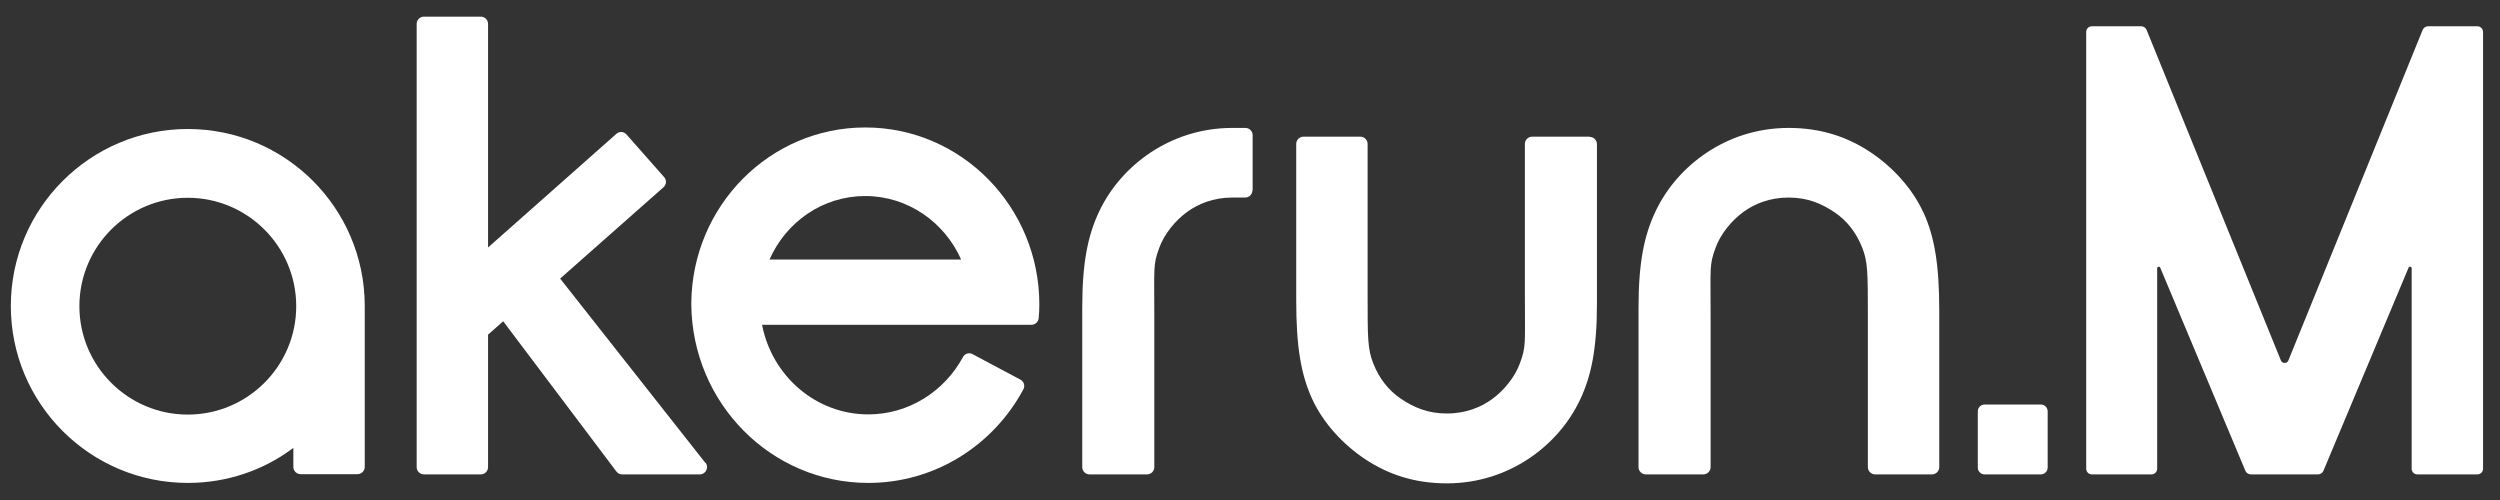 <svg width="90" height="18" viewBox="0 0 90 18" fill="none" xmlns="http://www.w3.org/2000/svg">
<rect x="0" y="0" width="90" height="18" fill="#333333" stroke="none"/>
<path fill-rule="evenodd" clip-rule="evenodd" d="M89.169 17.078H87.025C86.906 17.078 86.82 16.983 86.82 16.873V9.659C86.82 9.596 86.733 9.58 86.709 9.635L83.642 16.952C83.611 17.031 83.532 17.078 83.445 17.078H81.032C80.946 17.078 80.875 17.031 80.835 16.952L77.768 9.635C77.745 9.58 77.658 9.596 77.658 9.659V16.873C77.658 16.991 77.563 17.078 77.453 17.078H75.308C75.19 17.078 75.103 16.983 75.103 16.873V1.151C75.103 1.033 75.198 0.946 75.308 0.946H77.082C77.169 0.946 77.248 1.001 77.279 1.08L82.113 12.978C82.16 13.096 82.333 13.096 82.381 12.978L87.214 1.08C87.245 1.001 87.324 0.946 87.411 0.946H89.185C89.303 0.946 89.39 1.041 89.39 1.151V16.873C89.39 16.991 89.295 17.078 89.185 17.078H89.169Z" fill="white"/>
<path d="M13.131 10.991C13.116 7.482 10.269 4.644 6.761 4.644C3.252 4.644 0.39 7.498 0.39 11.015C0.39 14.531 3.244 17.385 6.761 17.385C8.188 17.385 9.504 16.92 10.561 16.124V16.81C10.561 16.952 10.679 17.07 10.821 17.07H12.871C13.013 17.07 13.131 16.952 13.131 16.81V10.991ZM6.761 14.925C4.608 14.925 2.858 13.175 2.858 11.023C2.858 8.87 4.608 7.12 6.761 7.12C8.913 7.12 10.664 8.87 10.664 11.023C10.664 13.175 8.913 14.925 6.761 14.925Z" fill="white"/>
<path d="M25.384 16.652L20.165 10.029L23.886 6.741C23.996 6.647 24.004 6.481 23.91 6.378L22.553 4.841C22.459 4.731 22.293 4.723 22.191 4.817L17.57 8.909V0.859C17.57 0.717 17.452 0.599 17.31 0.599H15.26C15.118 0.599 15 0.717 15 0.859V16.817C15 16.959 15.118 17.078 15.26 17.078H17.31C17.452 17.078 17.57 16.959 17.57 16.817V12.047L18.115 11.566L22.191 16.975C22.238 17.038 22.317 17.078 22.396 17.078H25.195C25.408 17.078 25.534 16.825 25.4 16.66L25.384 16.652Z" fill="white"/>
<path d="M69.245 7.656C68.843 6.773 68.118 5.993 67.314 5.464C66.525 4.944 65.579 4.605 64.396 4.605C63.214 4.605 62.22 4.976 61.44 5.496C60.651 6.024 60.005 6.75 59.595 7.617C59.193 8.468 58.987 9.446 58.987 11.07V16.818C58.987 16.96 59.106 17.078 59.248 17.078H61.321C61.463 17.078 61.582 16.96 61.582 16.818V11.346C61.582 9.62 61.534 9.541 61.755 8.934C61.936 8.429 62.331 7.94 62.78 7.617C63.166 7.341 63.703 7.112 64.388 7.112C65.074 7.112 65.571 7.325 66.052 7.648C66.494 7.948 66.825 8.374 67.038 8.91C67.243 9.422 67.243 9.84 67.243 11.346V16.818C67.243 16.96 67.361 17.078 67.503 17.078H69.553C69.695 17.078 69.813 16.96 69.813 16.818V11.181C69.813 9.509 69.639 8.516 69.245 7.648V7.656Z" fill="white"/>
<path d="M57.229 4.92H55.156C55.014 4.92 54.896 5.038 54.896 5.18V10.652C54.896 12.379 54.943 12.457 54.722 13.065C54.541 13.569 54.147 14.058 53.697 14.381C53.311 14.657 52.775 14.886 52.089 14.886C51.403 14.886 50.906 14.673 50.425 14.35C49.984 14.05 49.652 13.624 49.44 13.088C49.234 12.576 49.234 12.158 49.234 10.652V5.18C49.234 5.038 49.116 4.92 48.974 4.92H46.924C46.782 4.92 46.664 5.038 46.664 5.18V10.818C46.664 12.489 46.838 13.482 47.232 14.35C47.634 15.233 48.359 16.013 49.164 16.542C49.952 17.062 50.898 17.401 52.081 17.401C53.264 17.401 54.257 17.03 55.038 16.51C55.826 15.982 56.472 15.257 56.883 14.389C57.285 13.538 57.49 12.56 57.49 10.936V5.188C57.49 5.046 57.371 4.928 57.229 4.928V4.92Z" fill="white"/>
<path d="M45.095 6.86V4.865C45.095 4.723 44.977 4.605 44.835 4.605H44.37C43.195 4.605 42.194 4.976 41.413 5.496C40.625 6.024 39.978 6.75 39.568 7.617C39.166 8.468 38.961 9.446 38.961 11.07V16.818C38.961 16.96 39.079 17.078 39.221 17.078H41.295C41.437 17.078 41.555 16.96 41.555 16.818V11.346C41.555 9.62 41.508 9.541 41.728 8.934C41.91 8.429 42.304 7.94 42.753 7.617C43.14 7.341 43.676 7.112 44.362 7.112H44.827C44.969 7.112 45.087 6.994 45.087 6.852L45.095 6.86Z" fill="white"/>
<path d="M31.147 4.589C27.71 4.589 24.919 7.412 24.887 10.904V10.96C24.919 14.515 27.757 17.385 31.258 17.385C33.663 17.385 35.76 16.029 36.84 14.019C36.911 13.893 36.864 13.735 36.73 13.664L35.011 12.749C34.885 12.678 34.727 12.733 34.664 12.86C33.994 14.09 32.716 14.918 31.258 14.918C29.366 14.918 27.789 13.53 27.434 11.693H37.132C37.266 11.693 37.376 11.59 37.392 11.456C37.408 11.291 37.416 11.125 37.416 10.96C37.416 7.443 34.609 4.589 31.155 4.589H31.147ZM34.601 9.343H27.702C28.301 7.987 29.618 7.057 31.147 7.057C32.677 7.057 34.002 7.995 34.601 9.343Z" fill="white"/>
<path fill-rule="evenodd" clip-rule="evenodd" d="M71.445 14.562H73.471C73.605 14.562 73.716 14.673 73.716 14.807V16.833C73.716 16.967 73.605 17.078 73.471 17.078H71.445C71.311 17.078 71.201 16.967 71.201 16.833V14.807C71.201 14.673 71.311 14.562 71.445 14.562Z" fill="white"/>
</svg>
